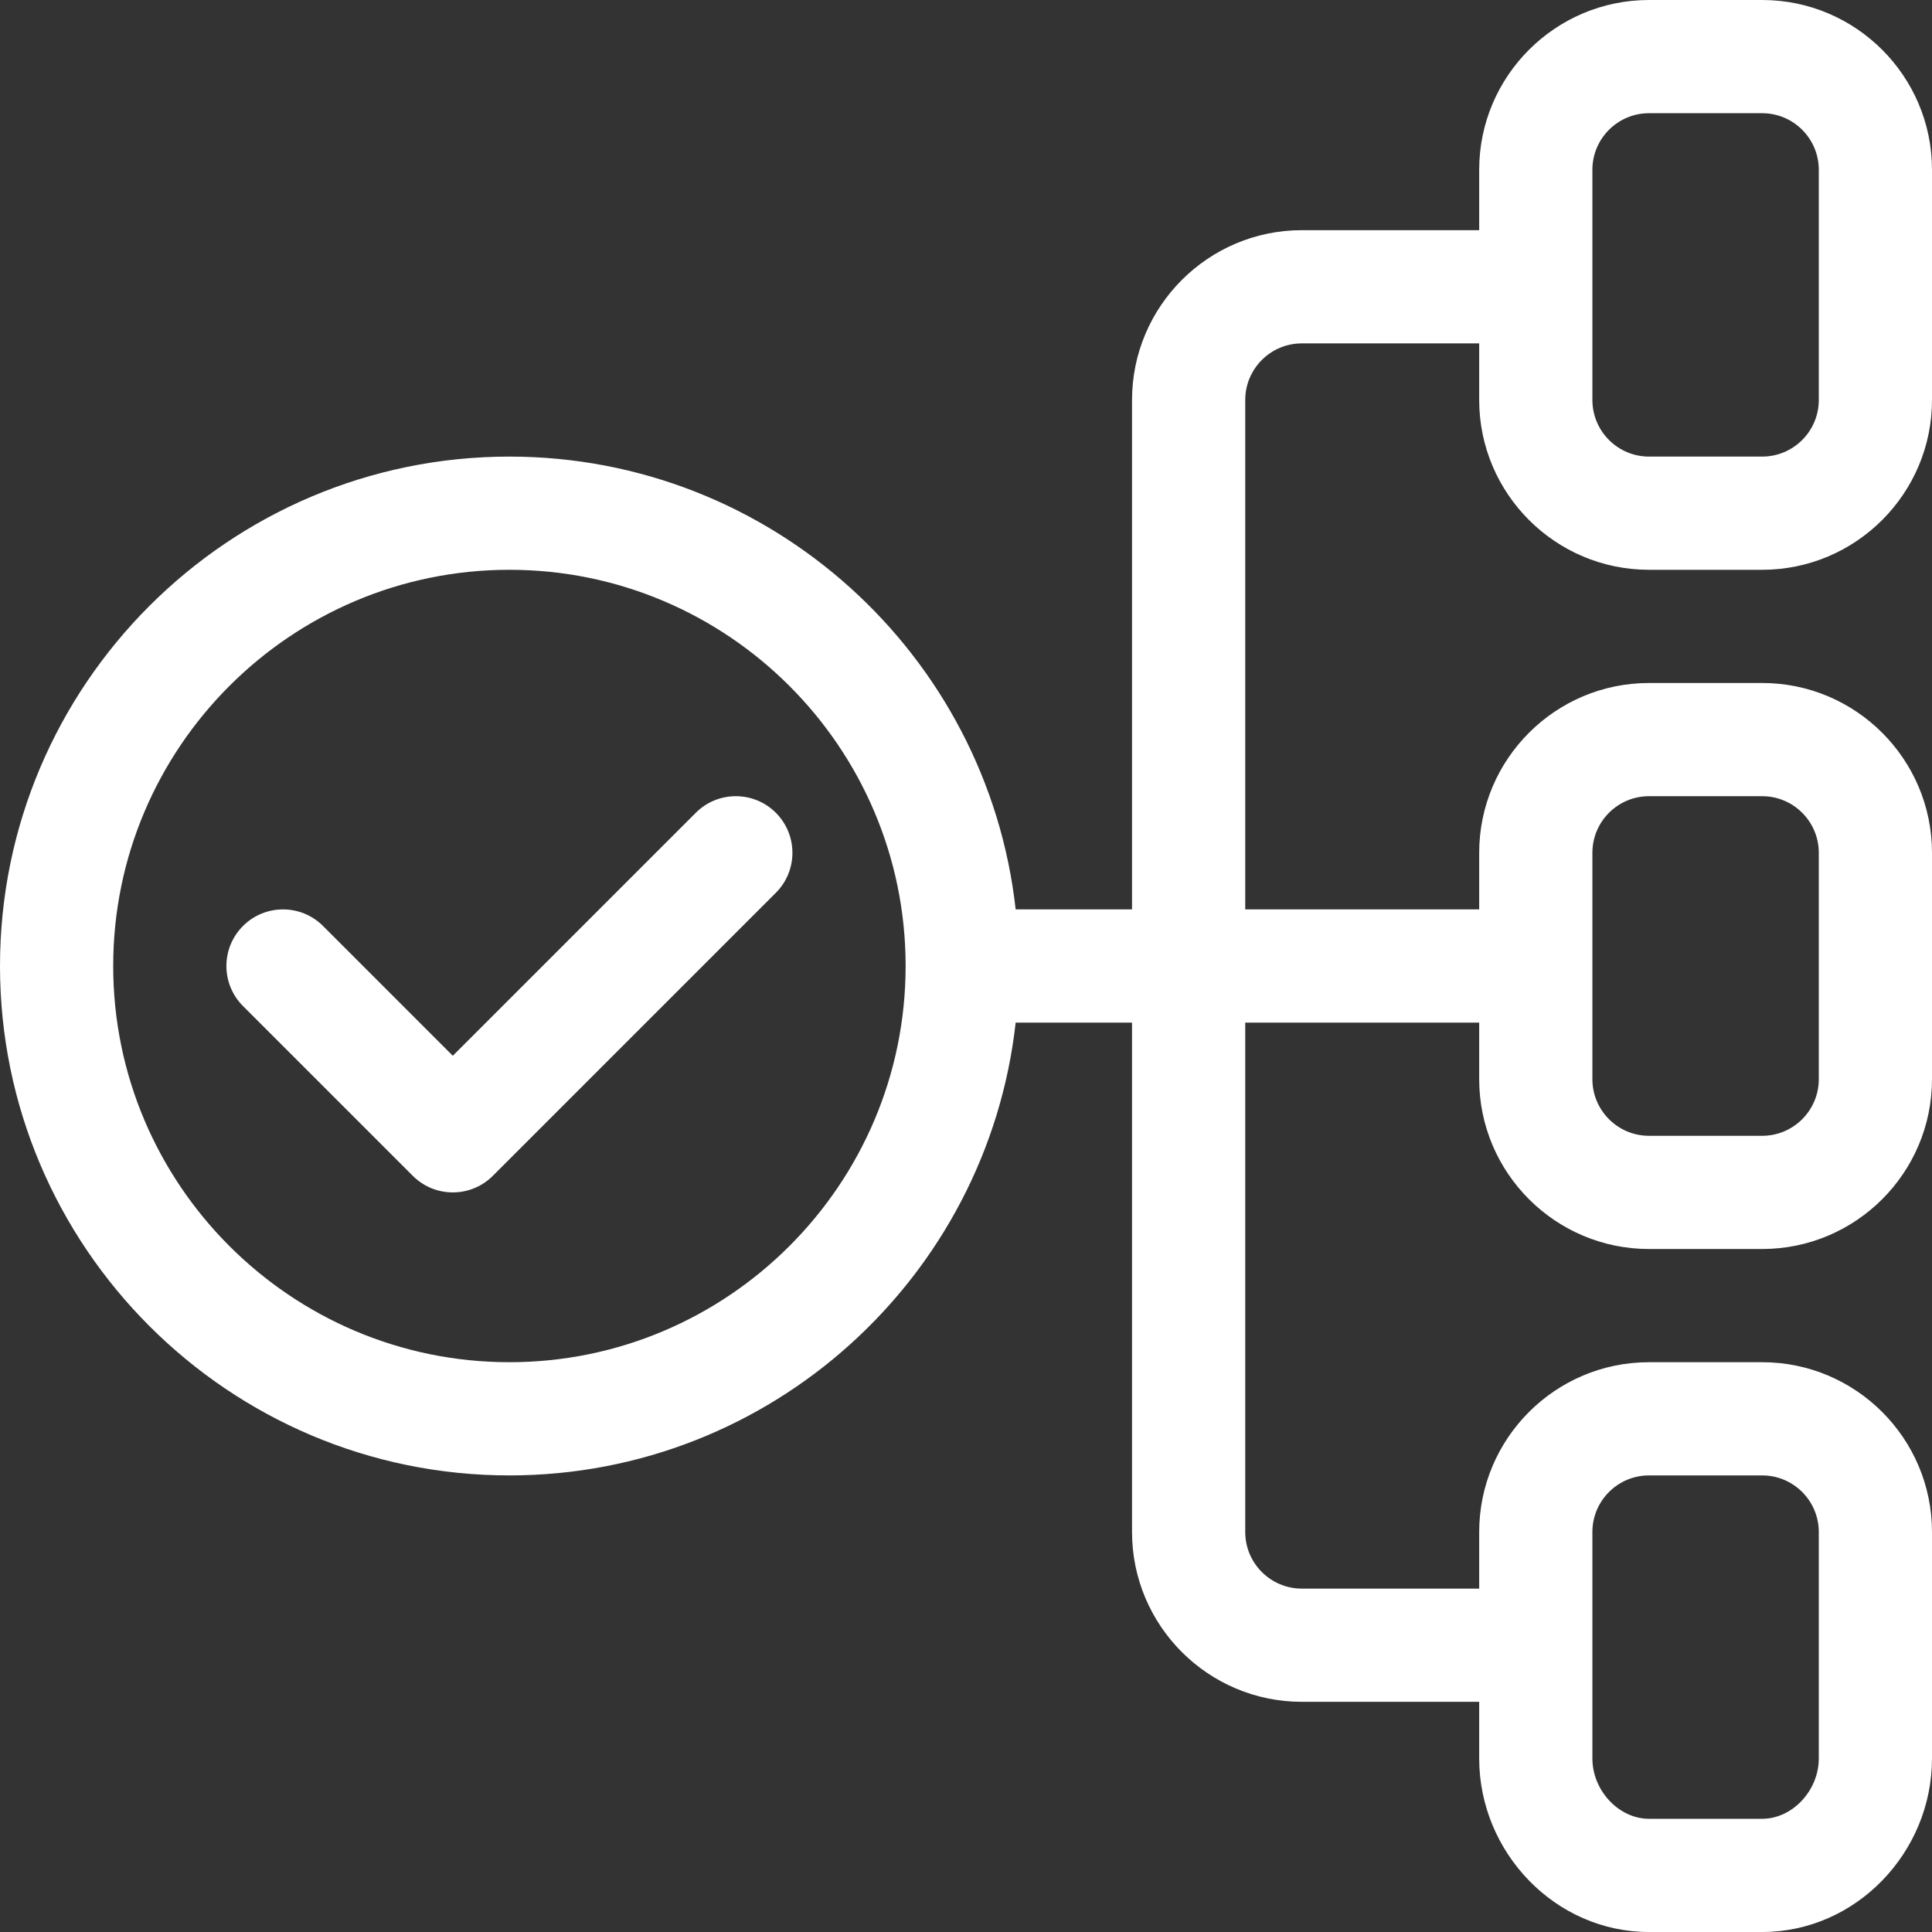 <?xml version="1.0" encoding="iso-8859-1"?>
<!-- Generator: Adobe Illustrator 19.0.0, SVG Export Plug-In . SVG Version: 6.00 Build 0)  -->
<svg xmlns="http://www.w3.org/2000/svg" xmlns:xlink="http://www.w3.org/1999/xlink" version="1.1" id="Capa_1" x="0px" y="0px" viewBox="0 0 512 512" style="enable-background:new 0 0 512 512;" xml:space="preserve" width="512px" height="512px">
<rect x="0" y="0" width="512" height="512" fill="#333333" stroke="none"/>
<g>
	<g>
		<path d="M437,151h30c24.813,0,45-20.187,45-45V45c0-24.813-20.187-45-45-45h-30c-24.813,0-45,20.187-45,45v16h-47    c-24.813,0-45,20.187-45,45v135h-30.838C261.676,173.595,204.369,121,135,121C60.561,121,0,181.561,0,256s60.561,135,135,135    c69.369,0,126.676-52.595,134.162-120H300v135c0,24.813,20.187,45,45,45h47v15c0,24.866,20.096,46,45,46h30    c24.872,0,45-21.096,45-46v-60c0-24.813-20.187-45-45-45h-30c-24.813,0-45,20.187-45,45v15h-47c-8.271,0-15-6.729-15-15V271h62v15    c0,24.813,20.187,45,45,45h30c24.813,0,45-20.187,45-45v-60c0-24.813-20.187-45-45-45h-30c-24.813,0-45,20.187-45,45v15h-62V106    c0-8.271,6.729-15,15-15h47v15C392,130.813,412.187,151,437,151z M422,45c0-8.271,6.729-15,15-15h30c8.271,0,15,6.729,15,15v61    c0,8.271-6.729,15-15,15h-30c-8.271,0-15-6.729-15-15V45z M135,361c-57.897,0-105-47.103-105-105c0-57.897,47.103-105,105-105    c57.897,0,105,47.103,105,105C240,313.897,192.897,361,135,361z M422,406c0-8.271,6.729-15,15-15h30c8.271,0,15,6.729,15,15v60    c0,8.523-7.009,16-15,16h-30c-7.991,0-15-7.477-15-16V406z M422,226c0-8.271,6.729-15,15-15h30c8.271,0,15,6.729,15,15v60    c0,8.271-6.729,15-15,15h-30c-8.271,0-15-6.729-15-15V226z" fill="#FFFFFF"/>
	</g>
</g>
<g>
	<g>
		<path d="M205.606,215.394c-5.857-5.859-15.355-5.859-21.212,0L120,279.787l-34.394-34.393c-5.857-5.858-15.355-5.858-21.213,0    c-5.858,5.858-5.858,15.355,0,21.213l45,45c5.857,5.858,15.356,5.858,21.213,0l75-75    C211.464,230.749,211.464,221.252,205.606,215.394z" fill="#FFFFFF"/>
	</g>
</g>
<g>
</g>
<g>
</g>
<g>
</g>
<g>
</g>
<g>
</g>
<g>
</g>
<g>
</g>
<g>
</g>
<g>
</g>
<g>
</g>
<g>
</g>
<g>
</g>
<g>
</g>
<g>
</g>
<g>
</g>
</svg>
